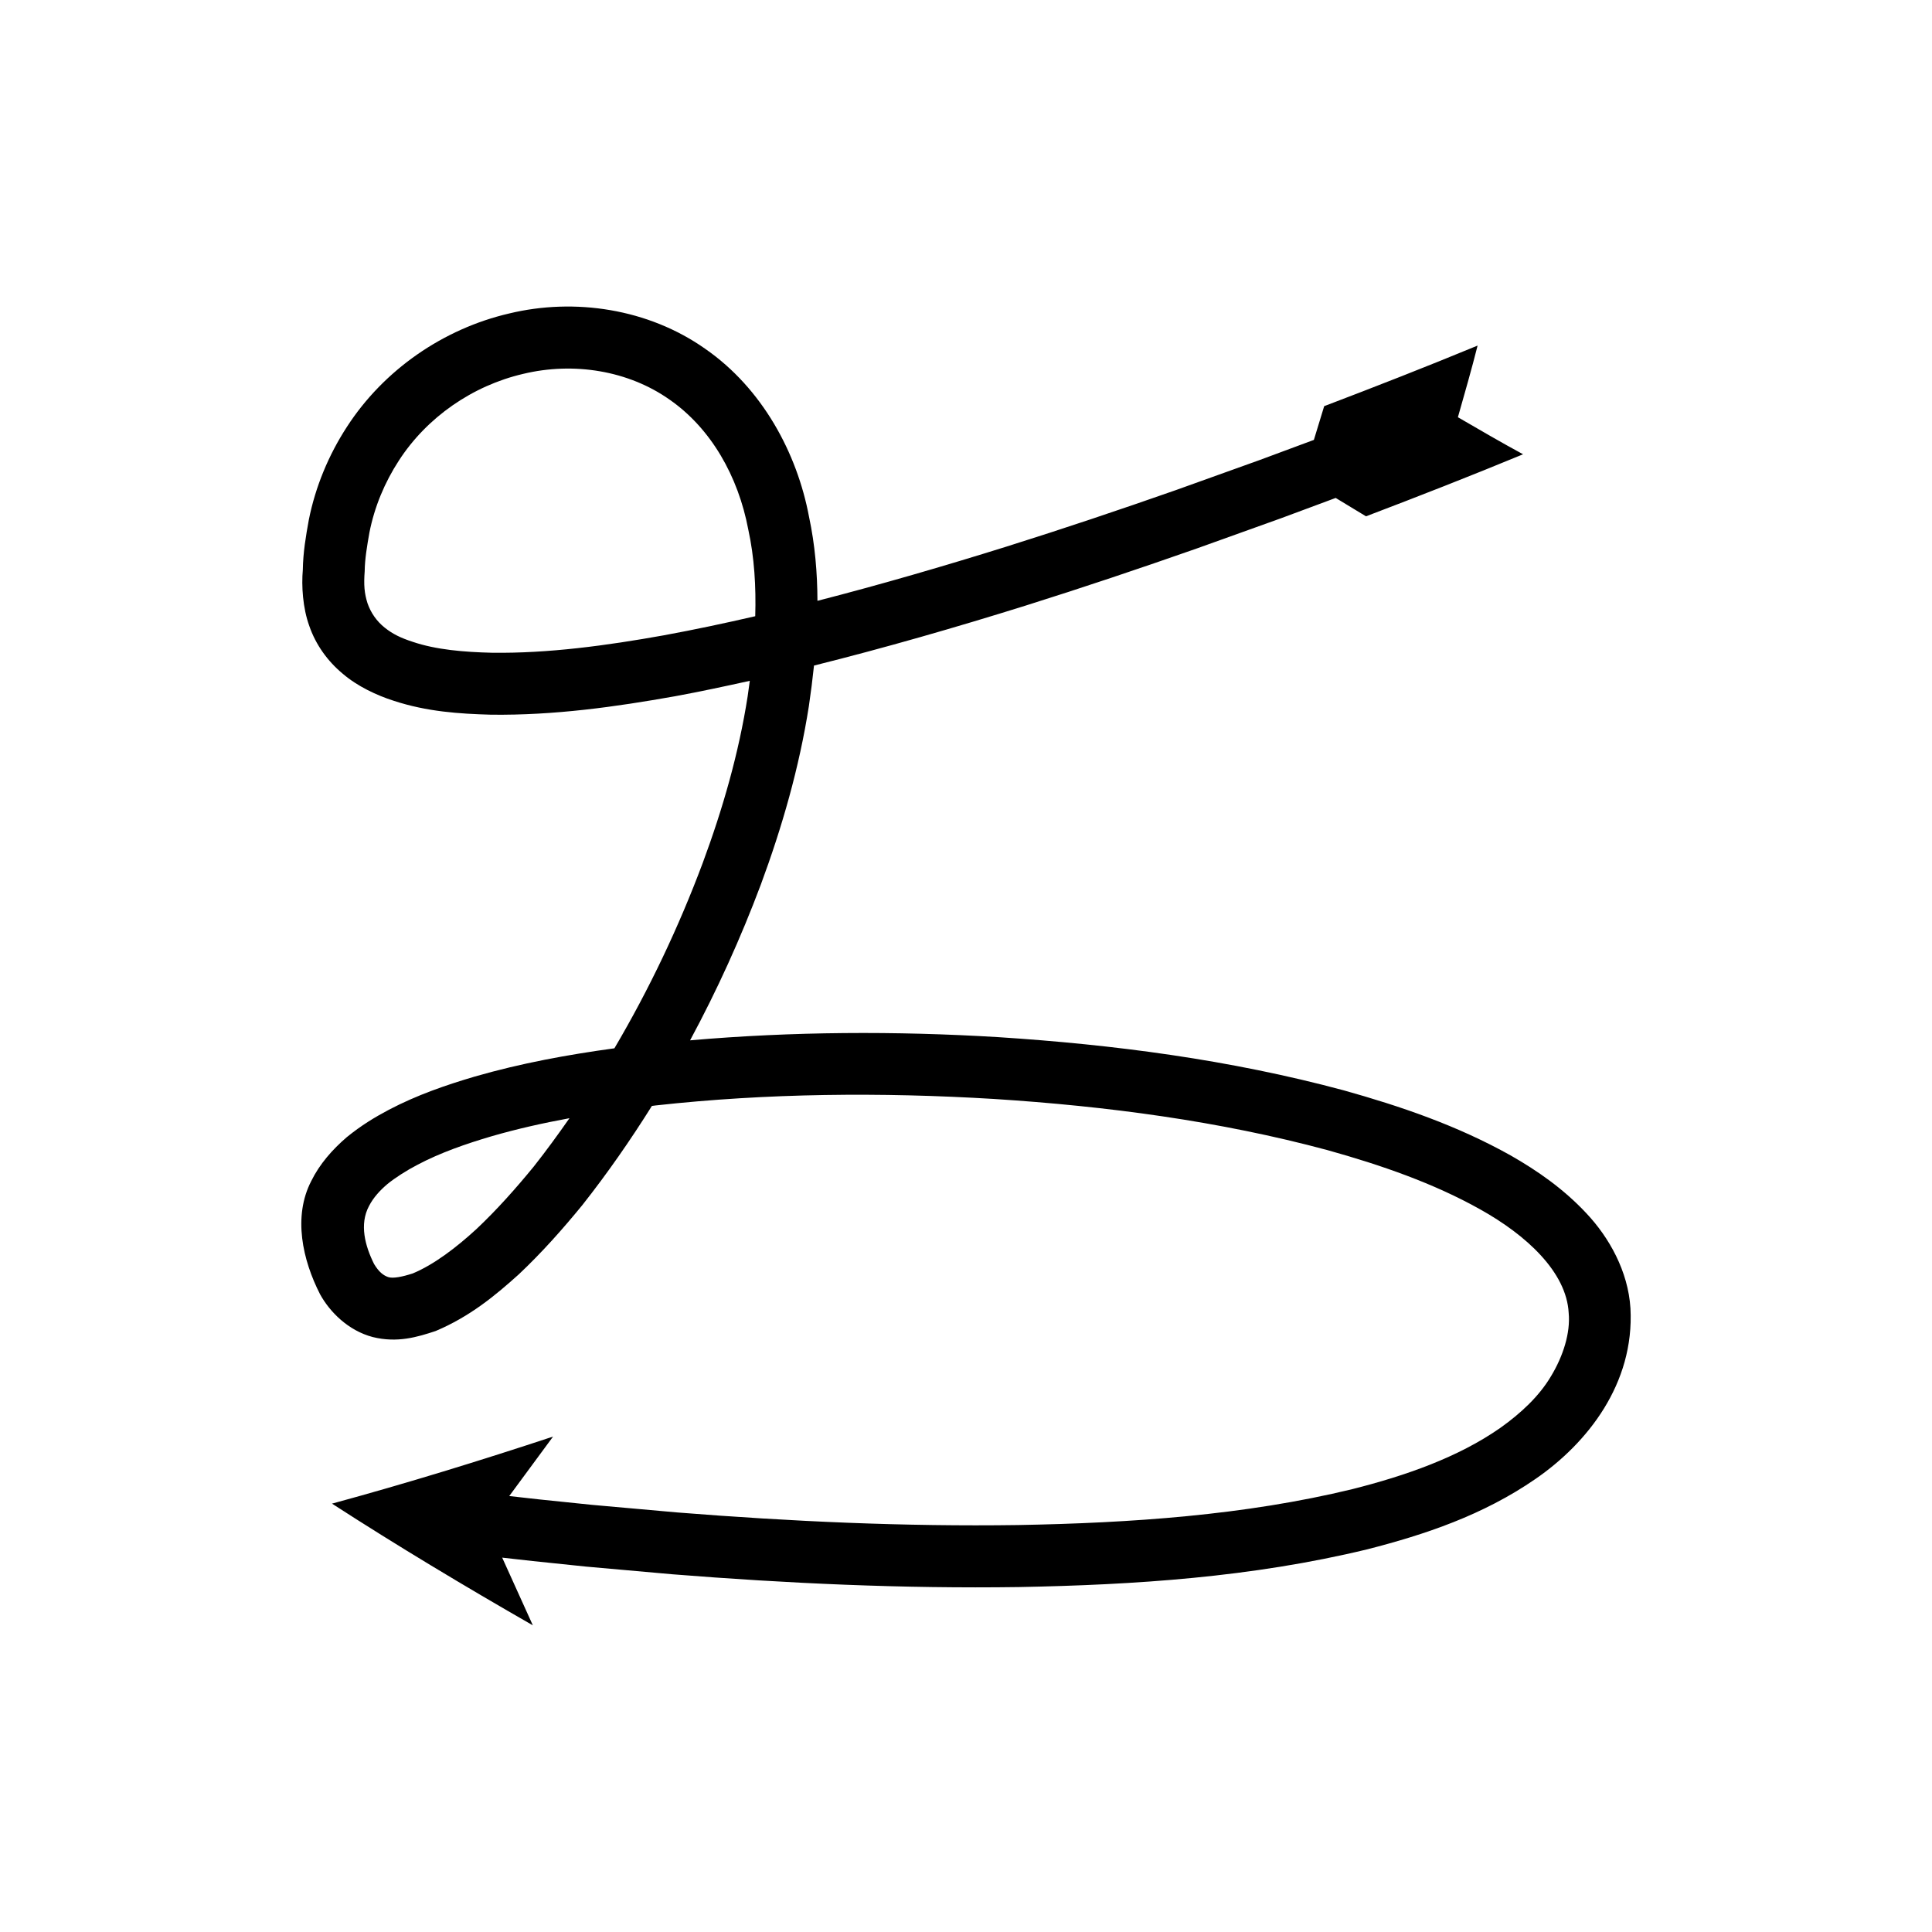<?xml version="1.0" encoding="UTF-8"?>
<!-- Uploaded to: SVG Repo, www.svgrepo.com, Generator: SVG Repo Mixer Tools -->
<svg fill="#000000" width="800px" height="800px" version="1.1" viewBox="144 144 512 512" xmlns="http://www.w3.org/2000/svg">
 <path d="m299.27 559.16 22.855 2.035c30.5 2.434 61.133 3.832 91.887 3.391 30.727-0.582 61.688-2.582 92.352-10.004 15.238-3.902 30.652-9.039 44.586-18.668 13.707-9.445 26.223-25.215 25.137-45.195-0.609-9.871-5.688-18.816-11.656-25.16-6.047-6.481-12.984-11.301-20.066-15.34-14.246-7.981-29.234-13.059-44.277-17.27-30.176-8.117-60.895-12.121-91.648-14.102-27.133-1.637-54.359-1.504-81.562 0.852 7.168-13.297 13.418-27.07 18.738-41.246 5.648-15.25 10.188-31.012 12.742-47.32 0.527-3.555 0.98-7.141 1.359-10.75 18.887-4.719 37.543-10.102 56.039-15.879 15.195-4.777 30.281-9.844 45.289-15.109l22.449-8.055 14.477-5.379 8.035 4.871c13.934-5.301 27.672-10.672 41.625-16.441-5.891-3.188-11.555-6.508-17.273-9.82 1.797-6.332 3.633-12.691 5.219-18.988-13.297 5.5-27.031 10.871-40.656 16.055l-2.731 8.941-14.348 5.328-22.238 7.981c-14.859 5.211-29.781 10.223-44.781 14.938-16.633 5.199-33.371 10.074-50.191 14.402-0.027-7.371-0.637-14.809-2.234-22.281-3.164-16.844-12.344-34.004-27.535-44.523-15.066-10.617-34.582-13.539-51.926-9.348-17.434 4.043-33.223 14.93-42.996 30.039-4.891 7.512-8.367 15.949-10.098 24.633-0.797 4.363-1.516 8.617-1.594 13.273-0.375 4.238-0.023 10.094 1.723 14.883 1.699 4.938 4.844 9.32 8.867 12.652 3.93 3.371 9.062 5.734 13.43 7.137 8.879 2.926 17.457 3.473 25.855 3.711 16.781 0.203 32.879-2.062 48.758-4.887 6.656-1.223 13.246-2.637 19.82-4.09-0.184 1.375-0.363 2.746-0.57 4.117-2.336 14.98-6.578 29.793-11.926 44.207-6.332 16.934-14.176 33.445-23.383 49.062-12.375 1.695-24.734 3.945-37.02 7.492-7.644 2.258-15.277 4.875-22.758 8.801-3.812 2.027-7.262 4.106-11.148 7.258-3.812 3.277-7.188 7.109-9.402 11.602-4.91 9.465-2.309 20.965 2.32 30.023 2.574 4.691 7.469 9.637 13.949 11.34 6.535 1.637 11.926-0.02 16.684-1.594 9.035-3.816 15.734-9.336 22.027-15.012 6.144-5.789 11.633-11.988 16.844-18.352 6.668-8.449 12.773-17.242 18.438-26.285 0.344-0.039 0.684-0.094 1.023-0.133 29.609-3.269 59.746-3.523 89.645-1.715 29.875 1.91 59.766 5.856 88.34 13.551 14.191 3.953 28.195 8.797 40.508 15.715 12.152 6.773 22.867 16.57 23.441 27.434 0.5 5.301-1.473 11.469-4.668 16.75-3.148 5.332-8.008 9.852-13.496 13.75-11.137 7.769-25.043 12.633-39.152 16.195-28.512 6.926-58.648 8.977-88.625 9.52-30.051 0.434-60.227-0.938-90.324-3.34l-22.566-2.012-13.867-1.43-8.062-0.902 11.613-15.758c-19.242 6.356-38.75 12.375-58.586 17.77 17.305 11.184 35.102 21.863 53.227 32.254l-8.125-17.945 8.16 0.914zm20.676-246.8c-15.242 2.731-30.668 4.824-45.574 4.625-7.363-0.176-14.793-0.789-20.977-2.887-3.137-1.016-5.324-2.062-7.457-3.777-2.09-1.66-3.672-3.922-4.539-6.438-0.848-2.664-1.023-4.856-0.754-8.492 0.035-3.262 0.648-6.848 1.254-10.254 1.348-6.852 4.055-13.305 7.785-19.047 7.438-11.512 19.551-19.891 32.965-23.008 13.383-3.227 27.891-0.875 38.801 6.828 10.984 7.641 18.184 20.309 20.848 34.406 1.617 7.383 2.078 15.133 1.848 22.988-8.043 1.855-16.109 3.57-24.199 5.055zm-34.445 140.73c-4.812 5.879-9.844 11.539-15.223 16.609-5.375 4.938-11.27 9.43-16.883 11.77-2.668 0.867-5.258 1.422-6.543 0.965-1.223-0.445-2.402-1.27-3.719-3.461-2.352-4.715-3.953-10.488-1.34-15.367 1.176-2.281 2.949-4.188 4.898-5.836 2.016-1.641 5.047-3.59 7.961-5.098 5.984-3.164 12.797-5.547 19.719-7.578 6.691-1.938 13.57-3.473 20.543-4.758-3.035 4.336-6.144 8.617-9.414 12.754z"/>
</svg>